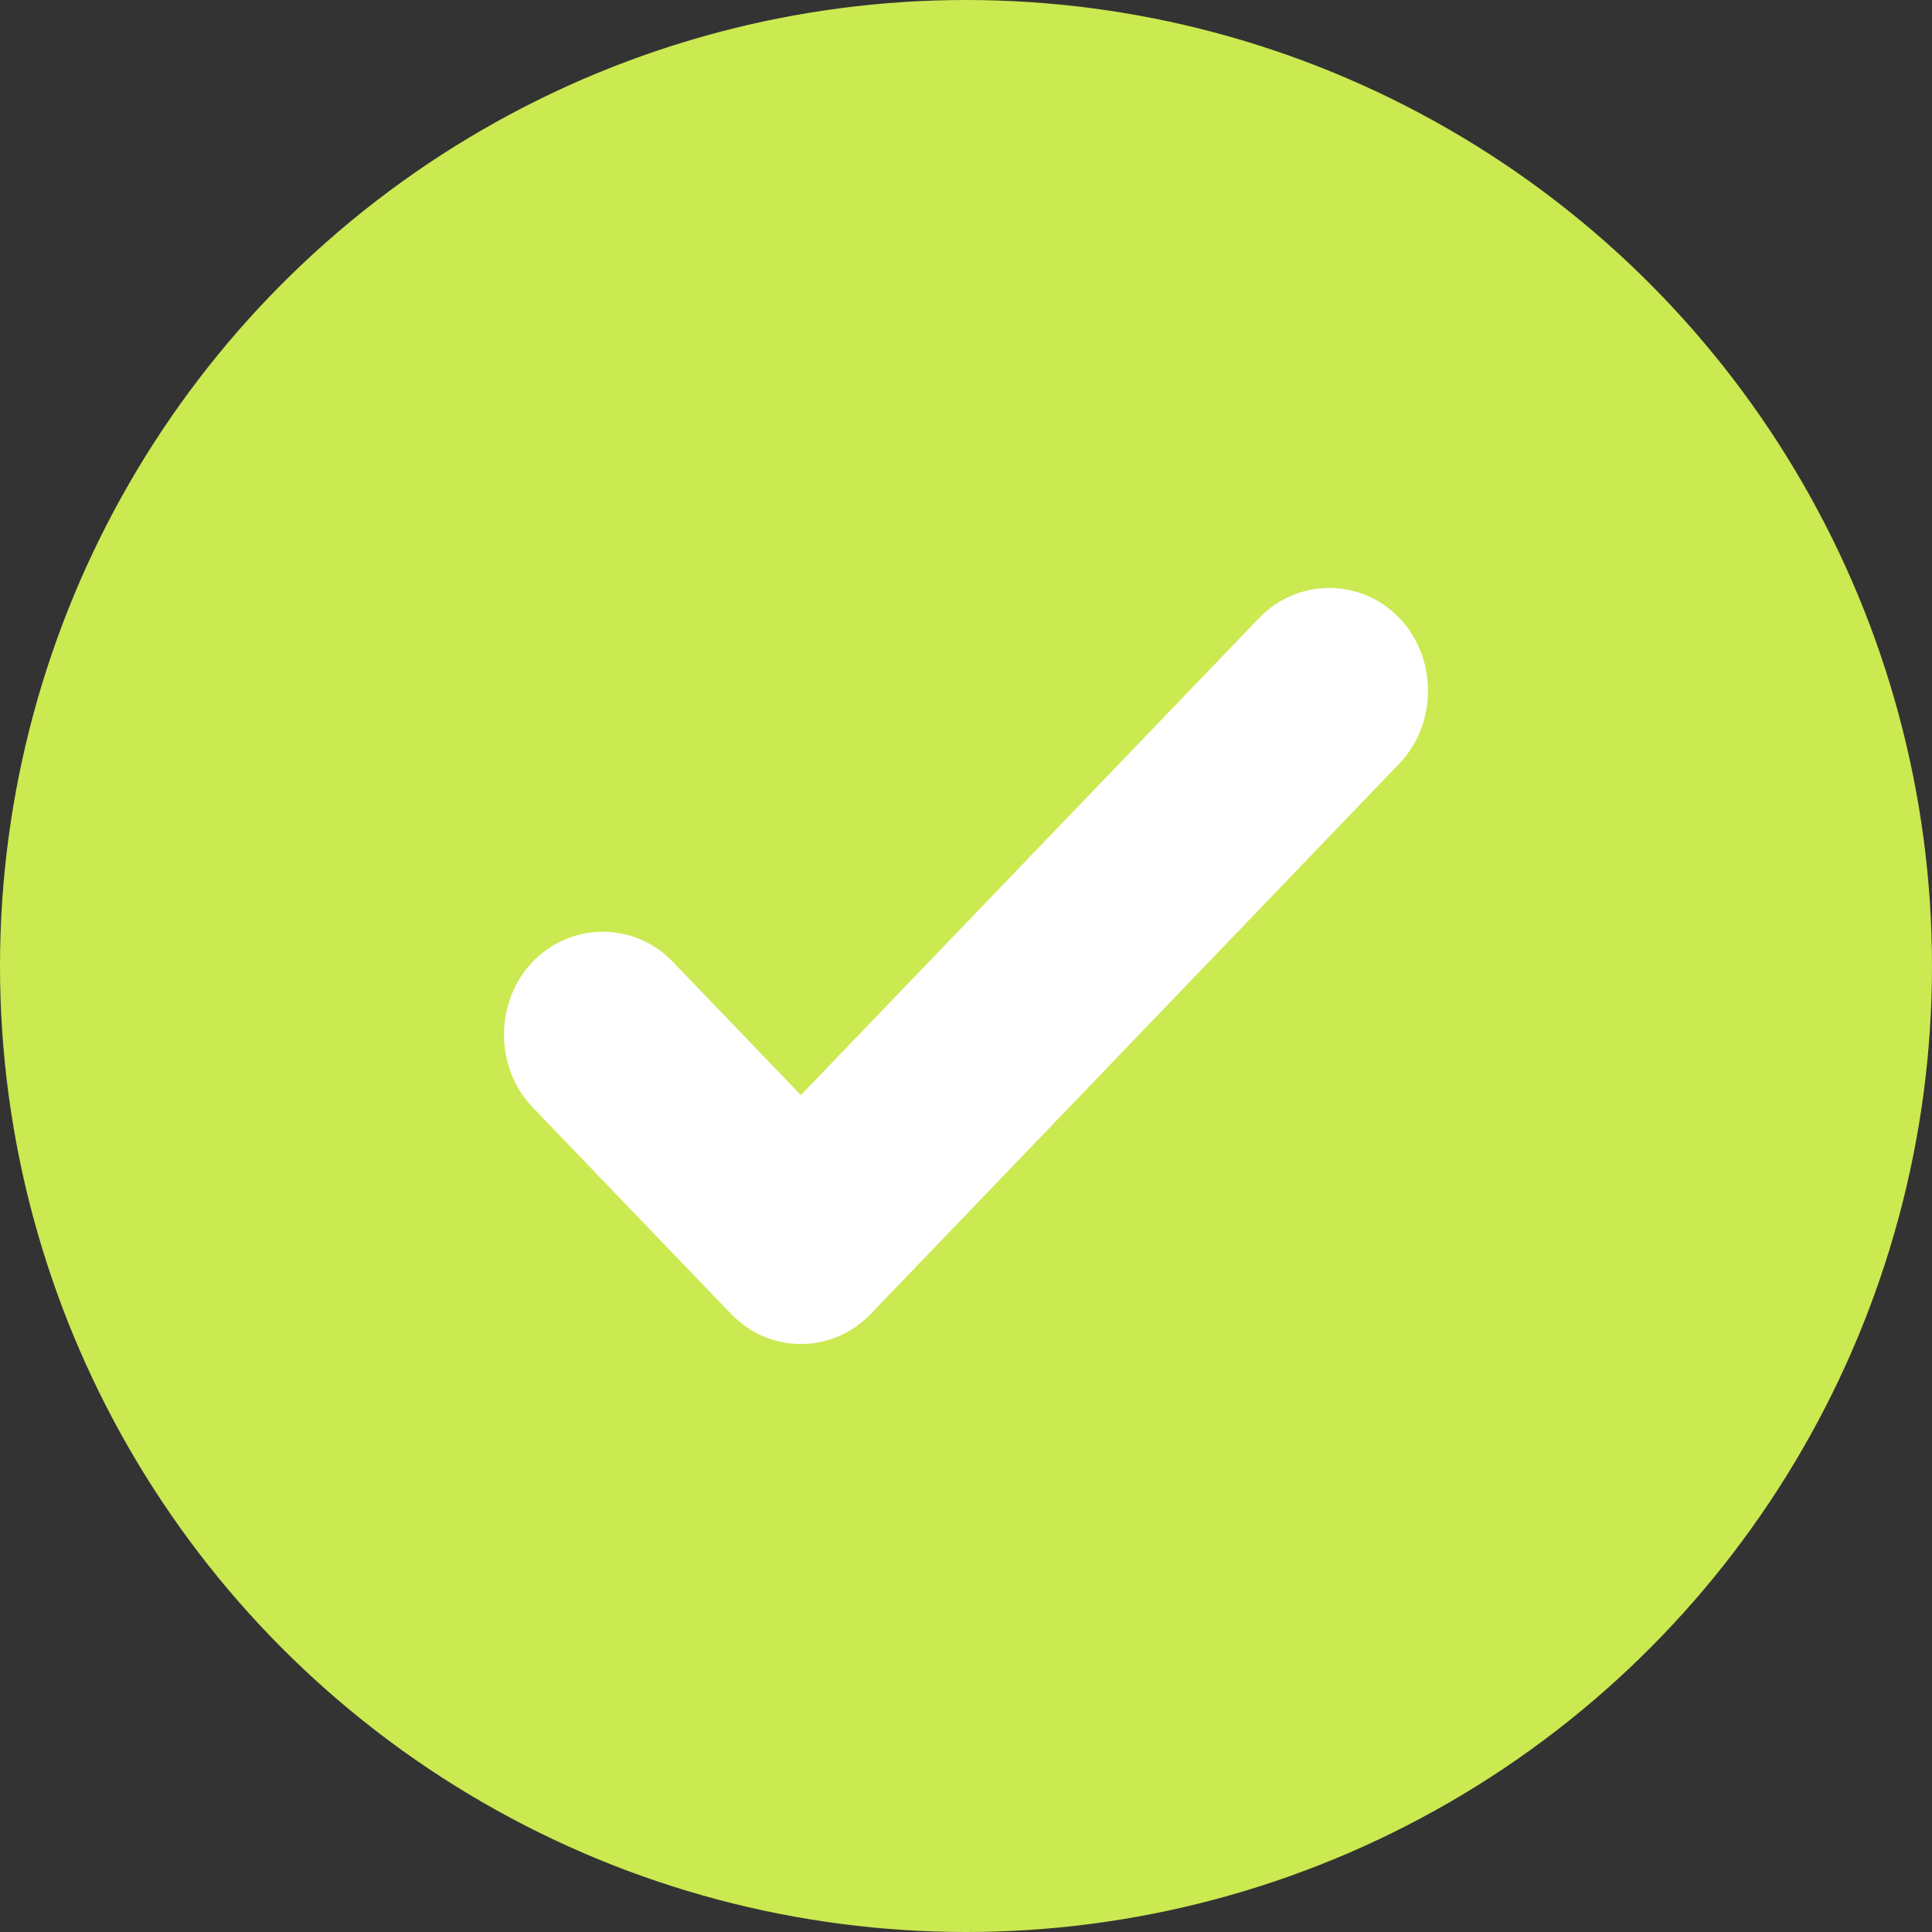 <?xml version="1.0" encoding="UTF-8"?> <svg xmlns="http://www.w3.org/2000/svg" width="23" height="23" viewBox="0 0 23 23" fill="none"><rect x="0" y="0" width="23" height="23" fill="#333333" stroke="none"/> <circle cx="11.5" cy="11.5" r="11.5" fill="#CBE951"></circle> <path d="M9.534 16C9.236 16 8.937 15.885 8.701 15.64L6.342 13.184C5.886 12.709 5.886 11.924 6.342 11.449C6.798 10.974 7.553 10.974 8.009 11.449L9.534 13.037L14.991 7.356C15.447 6.881 16.202 6.881 16.658 7.356C17.114 7.831 17.114 8.617 16.658 9.091L10.368 15.64C10.132 15.885 9.833 16 9.534 16Z" fill="white"></path> </svg> 